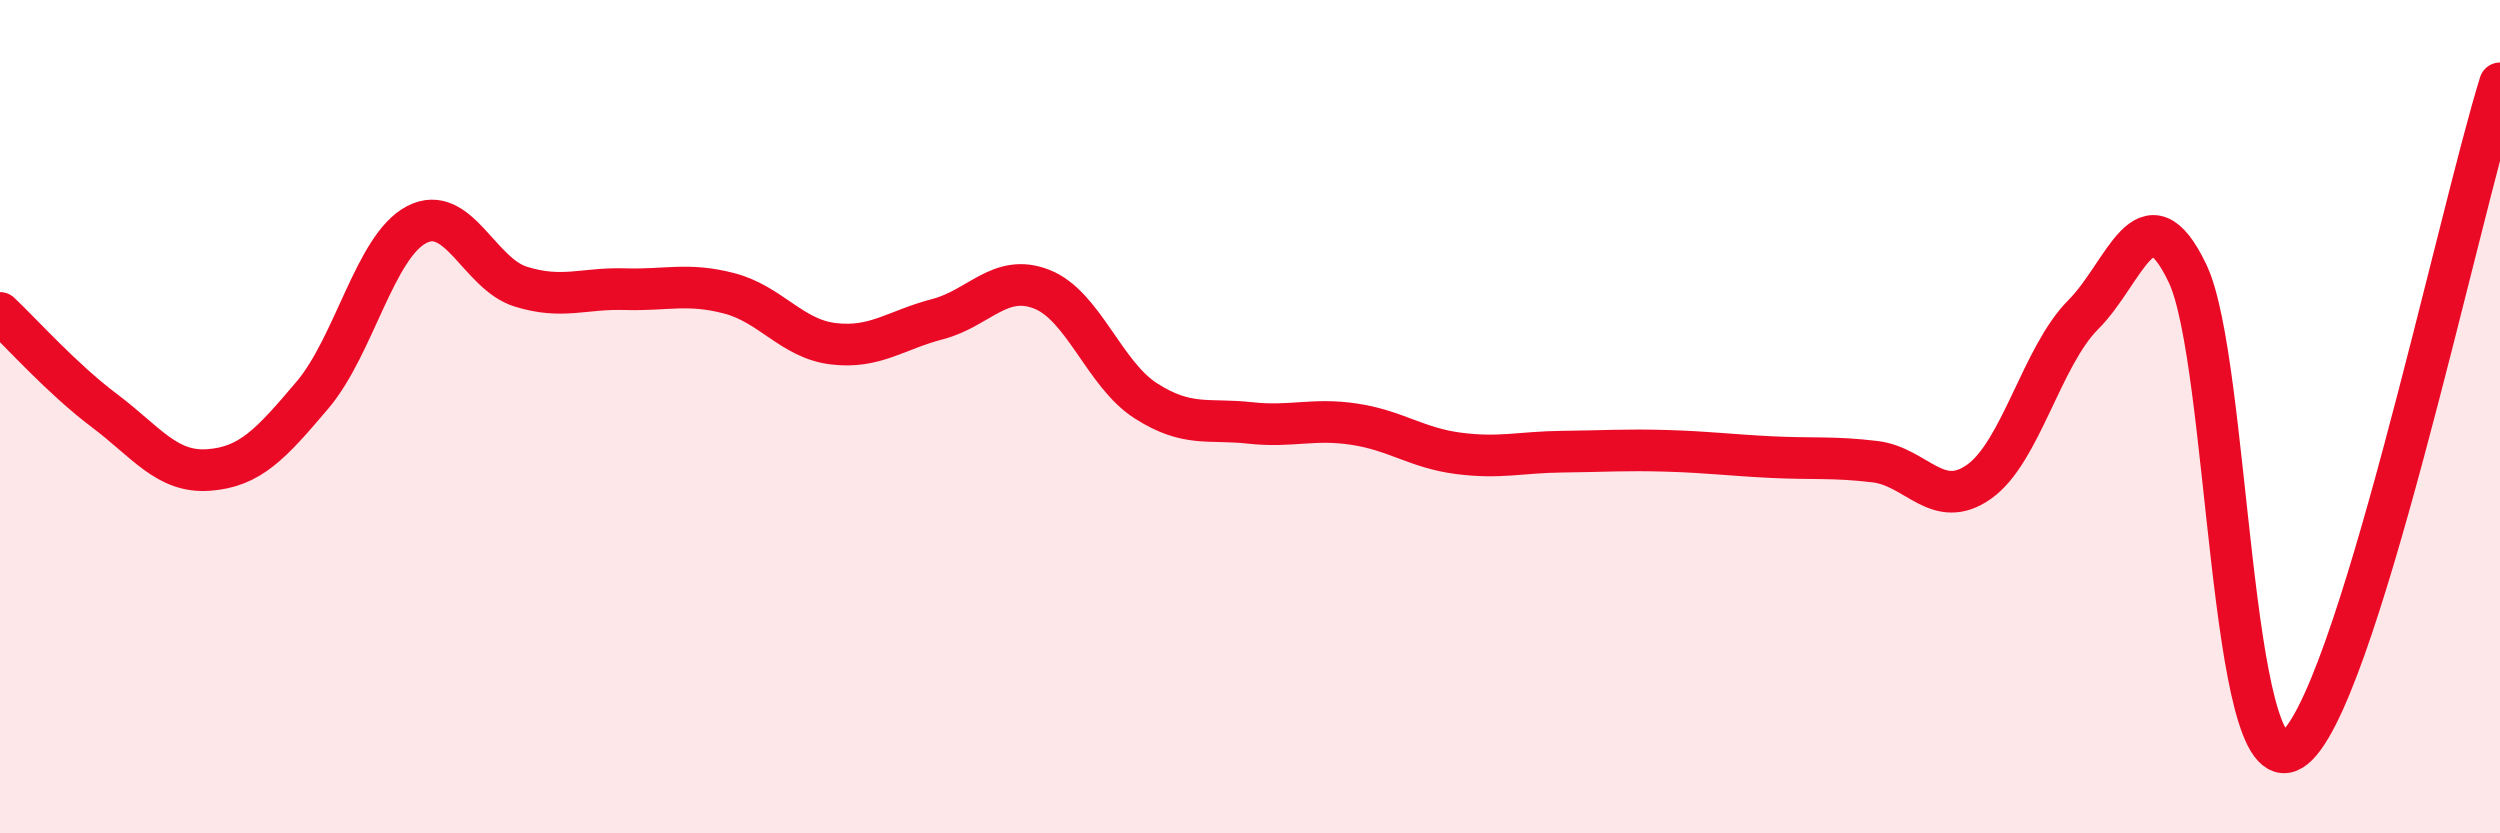 
    <svg width="60" height="20" viewBox="0 0 60 20" xmlns="http://www.w3.org/2000/svg">
      <path
        d="M 0,7.51 C 0.5,7.98 1.5,9.1 2.5,9.85 C 3.5,10.6 4,11.35 5,11.28 C 6,11.21 6.5,10.66 7.5,9.48 C 8.5,8.3 9,5.91 10,5.39 C 11,4.87 11.5,6.57 12.5,6.88 C 13.5,7.19 14,6.91 15,6.94 C 16,6.97 16.5,6.78 17.5,7.04 C 18.5,7.3 19,8.13 20,8.25 C 21,8.37 21.5,7.92 22.5,7.66 C 23.5,7.4 24,6.55 25,6.94 C 26,7.33 26.5,8.98 27.5,9.62 C 28.5,10.26 29,10.04 30,10.15 C 31,10.26 31.5,10.03 32.5,10.18 C 33.5,10.33 34,10.75 35,10.88 C 36,11.01 36.5,10.85 37.5,10.84 C 38.5,10.83 39,10.79 40,10.82 C 41,10.85 41.5,10.92 42.5,10.97 C 43.5,11.02 44,10.96 45,11.08 C 46,11.2 46.5,12.27 47.5,11.56 C 48.5,10.85 49,8.55 50,7.55 C 51,6.55 51.5,4.47 52.5,6.56 C 53.5,8.65 53.5,18.91 55,18 C 56.5,17.09 59,5.2 60,2L60 20L0 20Z"
        fill="#EB0A25"
        opacity="0.1"
        stroke-linecap="round"
        stroke-linejoin="round"
      />
      <path
        d="M 0,7.51 C 0.5,7.98 1.5,9.1 2.5,9.85 C 3.5,10.6 4,11.35 5,11.28 C 6,11.21 6.5,10.66 7.5,9.48 C 8.5,8.3 9,5.91 10,5.39 C 11,4.87 11.5,6.57 12.5,6.88 C 13.5,7.19 14,6.91 15,6.94 C 16,6.97 16.5,6.78 17.5,7.04 C 18.5,7.3 19,8.13 20,8.25 C 21,8.37 21.5,7.92 22.5,7.66 C 23.5,7.4 24,6.55 25,6.94 C 26,7.33 26.5,8.98 27.5,9.62 C 28.5,10.26 29,10.04 30,10.15 C 31,10.26 31.5,10.03 32.5,10.18 C 33.5,10.33 34,10.75 35,10.88 C 36,11.01 36.5,10.85 37.5,10.84 C 38.5,10.83 39,10.79 40,10.82 C 41,10.85 41.5,10.92 42.5,10.97 C 43.5,11.02 44,10.96 45,11.08 C 46,11.2 46.5,12.27 47.5,11.56 C 48.5,10.85 49,8.55 50,7.55 C 51,6.55 51.5,4.47 52.5,6.56 C 53.5,8.65 53.5,18.91 55,18 C 56.5,17.09 59,5.2 60,2"
        stroke="#EB0A25"
        stroke-width="1"
        fill="none"
        stroke-linecap="round"
        stroke-linejoin="round"
      />
    </svg>
  